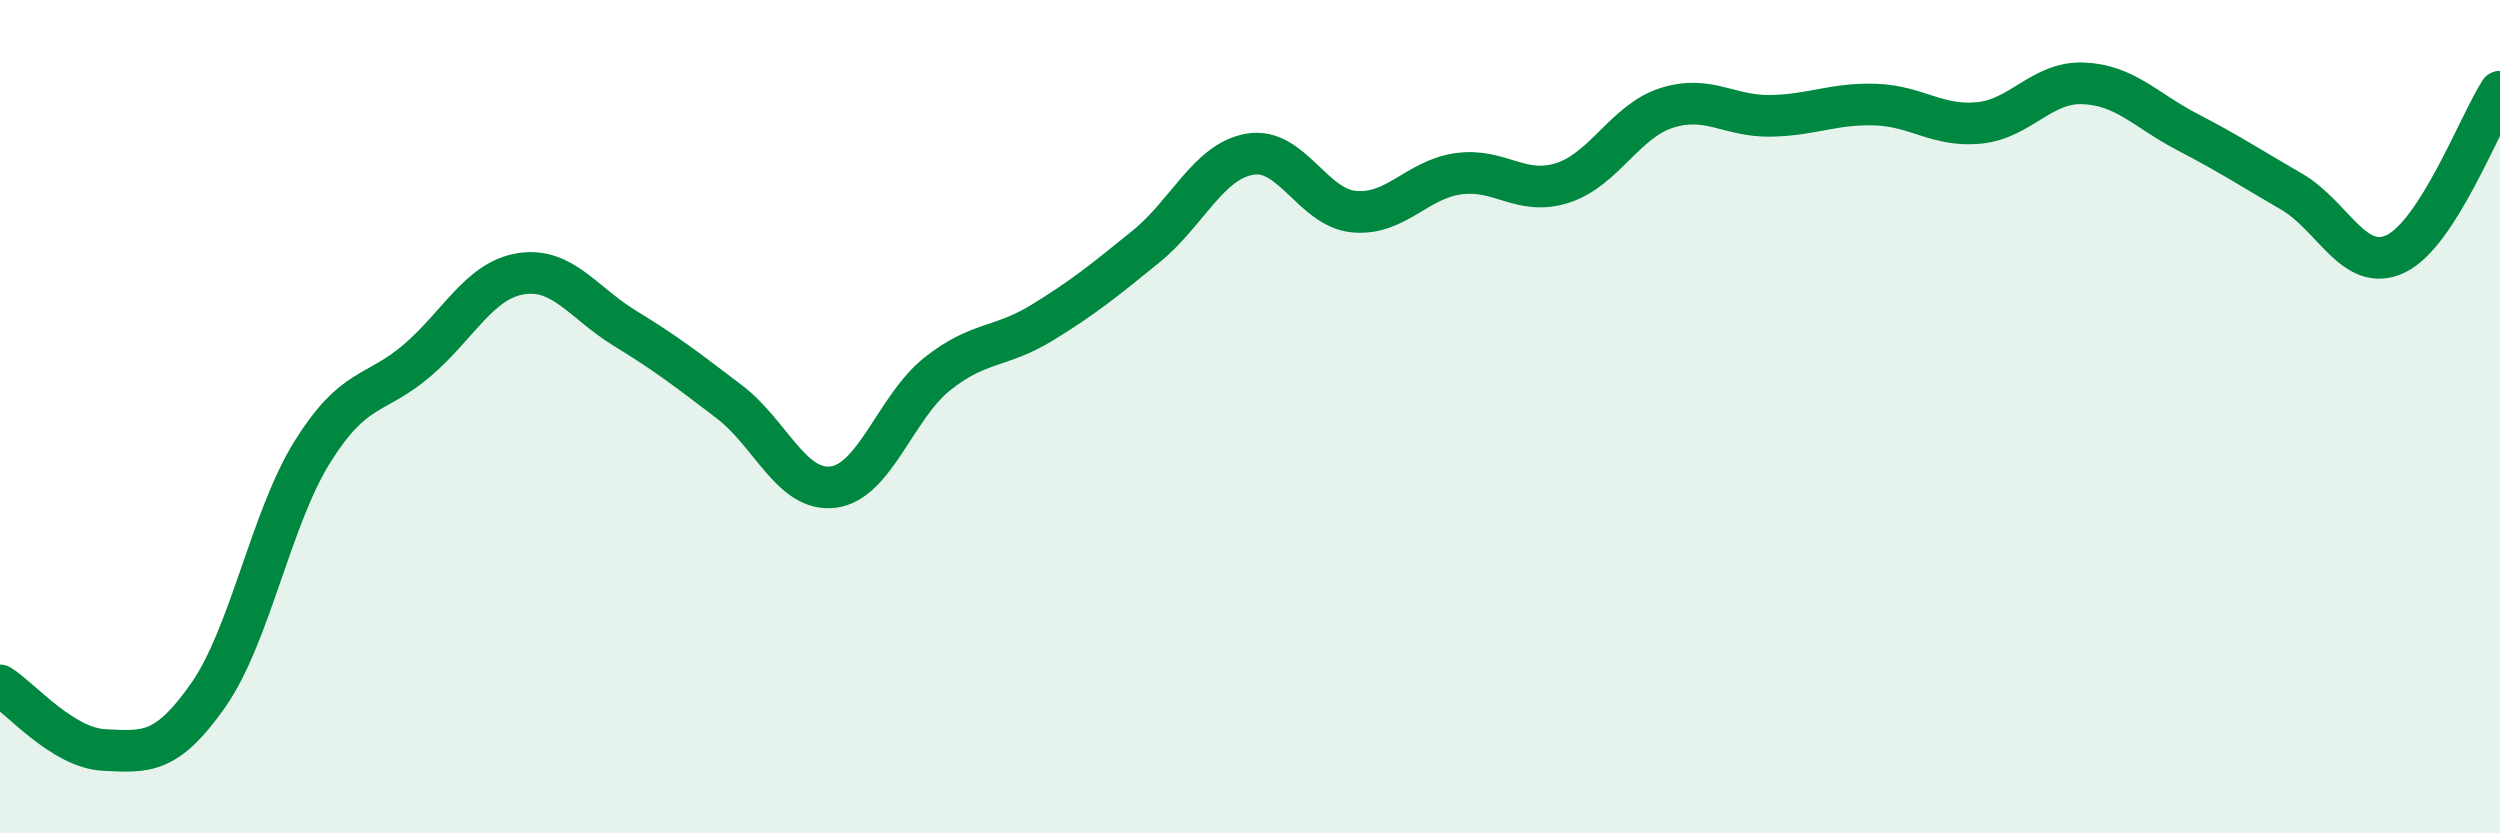 
    <svg width="60" height="20" viewBox="0 0 60 20" xmlns="http://www.w3.org/2000/svg">
      <path
        d="M 0,16.45 C 0.5,16.76 1.5,17.95 2.5,18 C 3.5,18.05 4,18.11 5,16.68 C 6,15.25 6.5,12.44 7.5,10.84 C 8.5,9.24 9,9.51 10,8.66 C 11,7.81 11.5,6.73 12.5,6.57 C 13.5,6.41 14,7.27 15,7.88 C 16,8.49 16.5,8.88 17.5,9.64 C 18.5,10.4 19,11.82 20,11.69 C 21,11.56 21.5,9.76 22.5,8.97 C 23.5,8.18 24,8.36 25,7.75 C 26,7.14 26.5,6.73 27.5,5.92 C 28.5,5.11 29,3.87 30,3.7 C 31,3.53 31.5,4.99 32.5,5.08 C 33.5,5.17 34,4.31 35,4.17 C 36,4.03 36.5,4.71 37.5,4.39 C 38.5,4.07 39,2.91 40,2.59 C 41,2.27 41.5,2.8 42.5,2.78 C 43.5,2.76 44,2.48 45,2.51 C 46,2.54 46.5,3.05 47.5,2.95 C 48.5,2.85 49,1.96 50,2 C 51,2.04 51.5,2.65 52.5,3.17 C 53.5,3.69 54,4.02 55,4.6 C 56,5.18 56.5,6.57 57.5,6.09 C 58.5,5.61 59.5,2.98 60,2.2L60 20L0 20Z"
        fill="#008740"
        opacity="0.1"
        stroke-linecap="round"
        stroke-linejoin="round"
      />
      <path
        d="M 0,16.45 C 0.5,16.76 1.5,17.95 2.5,18 C 3.5,18.05 4,18.11 5,16.68 C 6,15.25 6.5,12.44 7.5,10.84 C 8.5,9.24 9,9.51 10,8.66 C 11,7.81 11.5,6.73 12.5,6.57 C 13.5,6.41 14,7.27 15,7.88 C 16,8.49 16.5,8.88 17.5,9.64 C 18.5,10.4 19,11.82 20,11.69 C 21,11.56 21.5,9.76 22.5,8.97 C 23.5,8.18 24,8.36 25,7.75 C 26,7.14 26.5,6.73 27.5,5.92 C 28.5,5.11 29,3.87 30,3.7 C 31,3.53 31.5,4.99 32.5,5.08 C 33.5,5.17 34,4.31 35,4.17 C 36,4.03 36.5,4.71 37.5,4.39 C 38.5,4.07 39,2.91 40,2.59 C 41,2.27 41.5,2.8 42.5,2.78 C 43.5,2.76 44,2.48 45,2.51 C 46,2.54 46.5,3.05 47.5,2.95 C 48.5,2.85 49,1.96 50,2 C 51,2.04 51.5,2.65 52.5,3.17 C 53.5,3.69 54,4.02 55,4.6 C 56,5.18 56.5,6.57 57.5,6.09 C 58.5,5.61 59.5,2.98 60,2.2"
        stroke="#008740"
        stroke-width="1"
        fill="none"
        stroke-linecap="round"
        stroke-linejoin="round"
      />
    </svg>
  